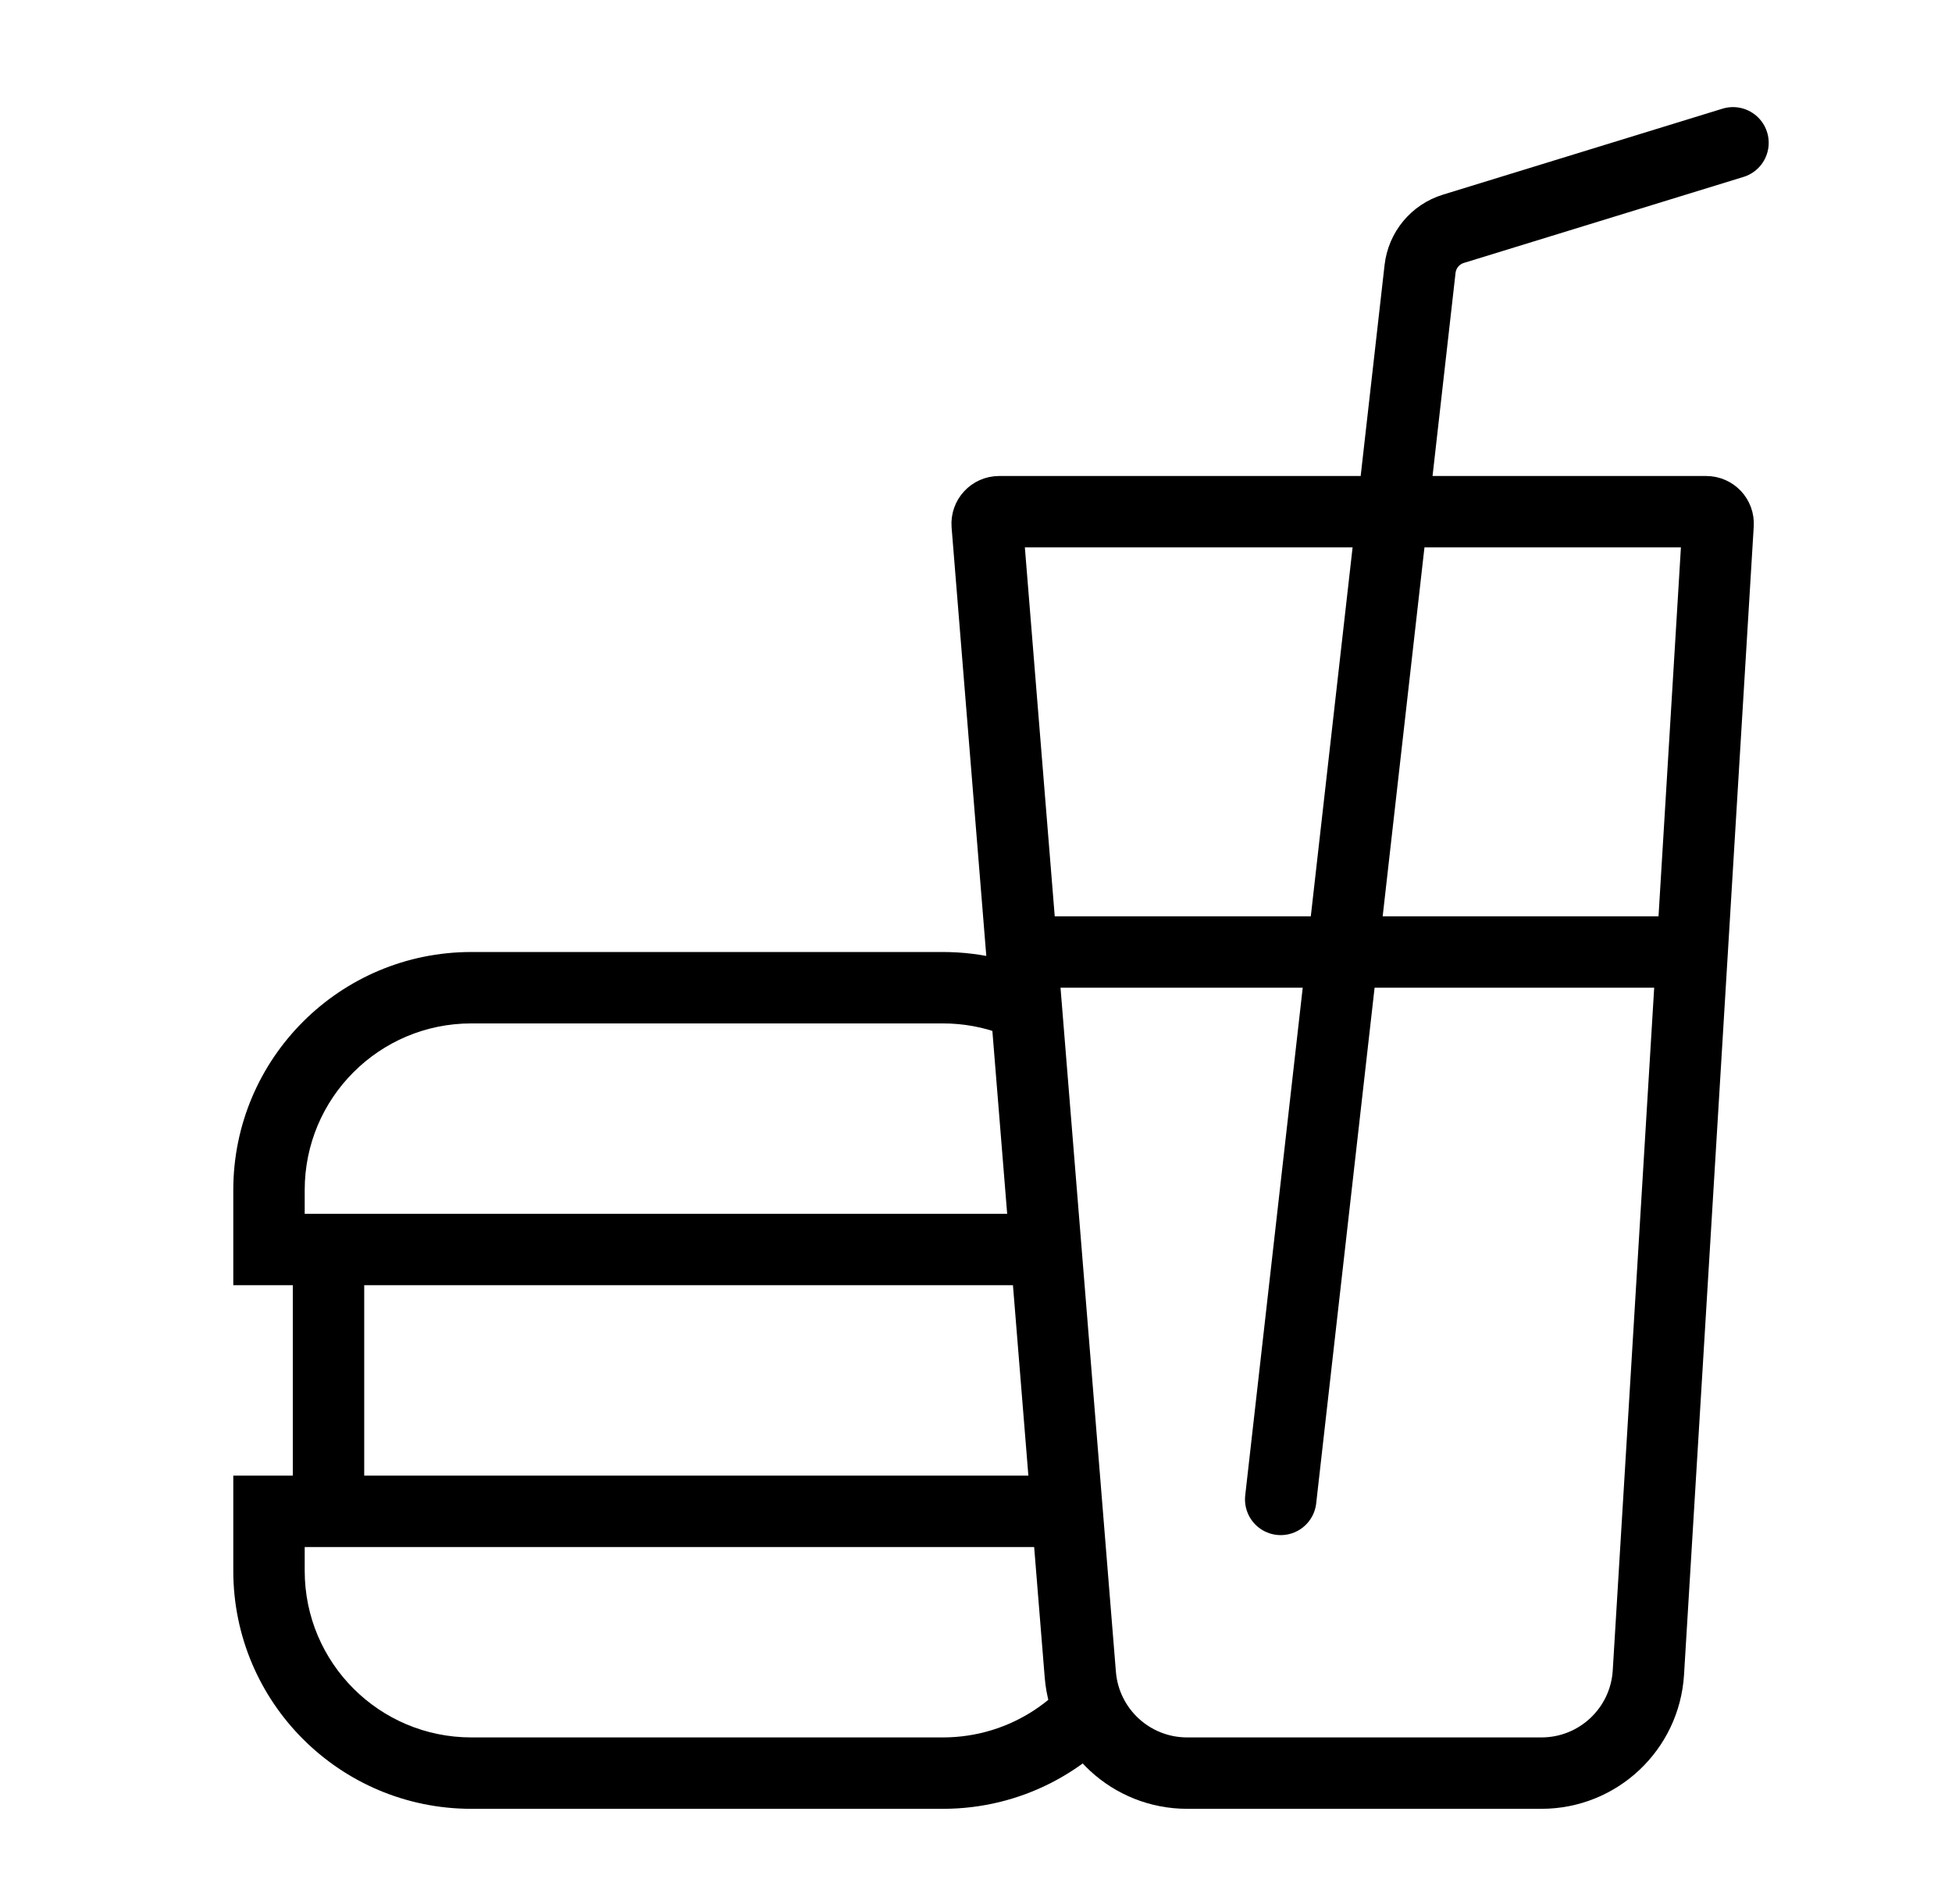 <svg width="41" height="40" viewBox="0 0 41 40" fill="none" xmlns="http://www.w3.org/2000/svg">
<path d="M26.9 31.5L29.827 5.651C29.872 5.255 30.146 4.924 30.526 4.807L36.4 3" stroke="black" stroke-width="1.5" stroke-linecap="round"/>
<path d="M20.735 11.02C20.724 10.875 20.839 10.75 20.985 10.75H35.838C35.982 10.75 36.096 10.871 36.087 11.015L34.623 35.136C34.551 36.324 33.567 37.25 32.377 37.25H24.934C23.762 37.25 22.786 36.35 22.691 35.181L20.735 11.02Z" stroke="black" stroke-width="1.5"/>
<path d="M21.9 20H35.4" stroke="black" stroke-width="1.5"/>
<path fill-rule="evenodd" clip-rule="evenodd" d="M22.996 32.5H6.4V33C6.4 34.933 7.967 36.5 9.9 36.5H19.805C21.224 36.5 22.446 35.655 22.996 34.441V36H23.806C22.893 37.214 21.441 38 19.805 38H9.9C7.139 38 4.9 35.761 4.9 33V32.5V31H6.4H22.996V32.5Z" fill="black"/>
<path fill-rule="evenodd" clip-rule="evenodd" d="M22.091 22.349V20.552C21.406 20.199 20.629 20 19.805 20H9.9C7.139 20 4.9 22.239 4.9 25V25.5V27H6.4H22.091V25.5H6.4V25C6.4 23.067 7.967 21.5 9.9 21.5H19.805C20.679 21.5 21.478 21.82 22.091 22.349Z" fill="black"/>
<path d="M6.9 27V31" stroke="black" stroke-width="1.5" stroke-linecap="round"/>
</svg>
